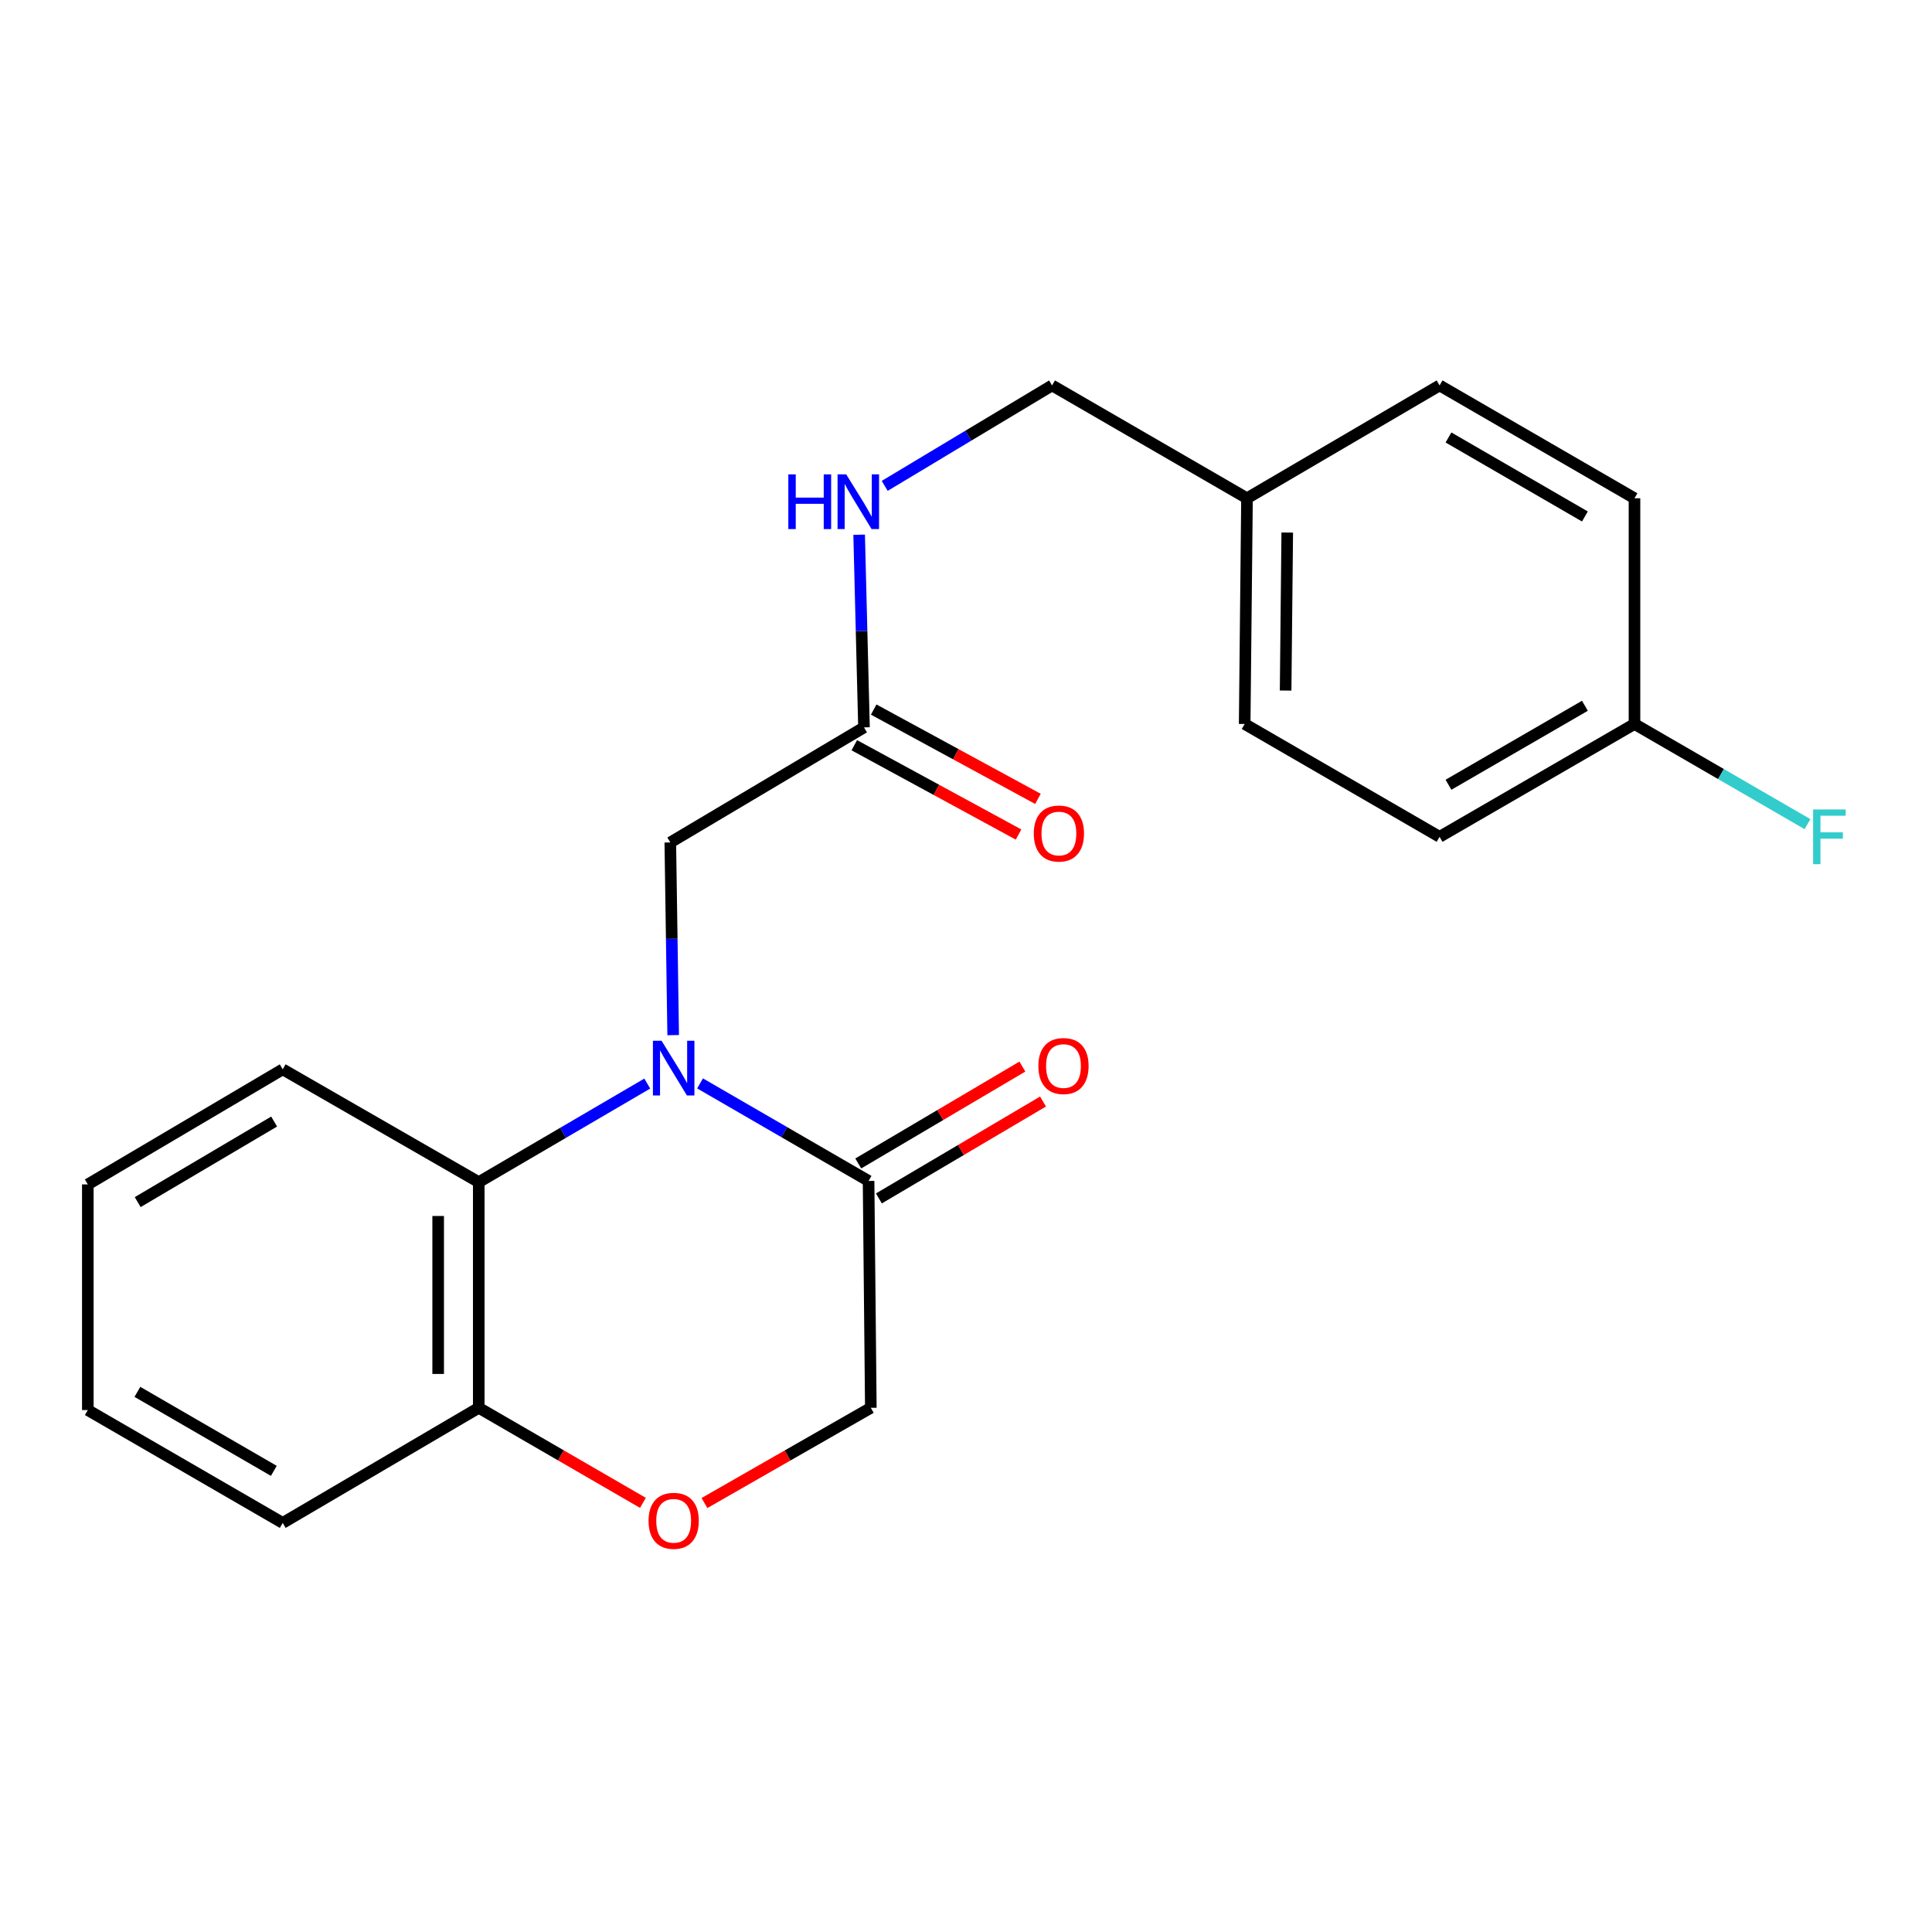 <?xml version='1.0' encoding='iso-8859-1'?>
<svg version='1.1' baseProfile='full'
              xmlns='http://www.w3.org/2000/svg'
                      xmlns:rdkit='http://www.rdkit.org/xml'
                      xmlns:xlink='http://www.w3.org/1999/xlink'
                  xml:space='preserve'
width='1000px' height='1000px' viewBox='0 0 1000 1000'>
<!-- END OF HEADER -->
<rect style='opacity:1.0;fill:#FFFFFF;stroke:none' width='1000' height='1000' x='0' y='0'> </rect>
<path class='bond-0' d='M 362.343,560.765 L 405.957,586.009' style='fill:none;fill-rule:evenodd;stroke:#0000FF;stroke-width:6px;stroke-linecap:butt;stroke-linejoin:miter;stroke-opacity:1' />
<path class='bond-0' d='M 405.957,586.009 L 449.572,611.253' style='fill:none;fill-rule:evenodd;stroke:#000000;stroke-width:6px;stroke-linecap:butt;stroke-linejoin:miter;stroke-opacity:1' />
<path class='bond-1' d='M 335.027,560.853 L 291.416,586.363' style='fill:none;fill-rule:evenodd;stroke:#0000FF;stroke-width:6px;stroke-linecap:butt;stroke-linejoin:miter;stroke-opacity:1' />
<path class='bond-1' d='M 291.416,586.363 L 247.805,611.872' style='fill:none;fill-rule:evenodd;stroke:#000000;stroke-width:6px;stroke-linecap:butt;stroke-linejoin:miter;stroke-opacity:1' />
<path class='bond-3' d='M 348.434,535.781 L 347.692,485.919' style='fill:none;fill-rule:evenodd;stroke:#0000FF;stroke-width:6px;stroke-linecap:butt;stroke-linejoin:miter;stroke-opacity:1' />
<path class='bond-3' d='M 347.692,485.919 L 346.949,436.056' style='fill:none;fill-rule:evenodd;stroke:#000000;stroke-width:6px;stroke-linecap:butt;stroke-linejoin:miter;stroke-opacity:1' />
<path class='bond-6' d='M 449.572,611.253 L 450.739,728.678' style='fill:none;fill-rule:evenodd;stroke:#000000;stroke-width:6px;stroke-linecap:butt;stroke-linejoin:miter;stroke-opacity:1' />
<path class='bond-8' d='M 454.913,620.301 L 497.39,595.223' style='fill:none;fill-rule:evenodd;stroke:#000000;stroke-width:6px;stroke-linecap:butt;stroke-linejoin:miter;stroke-opacity:1' />
<path class='bond-8' d='M 497.39,595.223 L 539.868,570.146' style='fill:none;fill-rule:evenodd;stroke:#FF0000;stroke-width:6px;stroke-linecap:butt;stroke-linejoin:miter;stroke-opacity:1' />
<path class='bond-8' d='M 444.231,602.206 L 486.708,577.129' style='fill:none;fill-rule:evenodd;stroke:#000000;stroke-width:6px;stroke-linecap:butt;stroke-linejoin:miter;stroke-opacity:1' />
<path class='bond-8' d='M 486.708,577.129 L 529.185,552.051' style='fill:none;fill-rule:evenodd;stroke:#FF0000;stroke-width:6px;stroke-linecap:butt;stroke-linejoin:miter;stroke-opacity:1' />
<path class='bond-5' d='M 247.805,611.872 L 247.805,728.678' style='fill:none;fill-rule:evenodd;stroke:#000000;stroke-width:6px;stroke-linecap:butt;stroke-linejoin:miter;stroke-opacity:1' />
<path class='bond-5' d='M 226.793,629.393 L 226.793,711.157' style='fill:none;fill-rule:evenodd;stroke:#000000;stroke-width:6px;stroke-linecap:butt;stroke-linejoin:miter;stroke-opacity:1' />
<path class='bond-18' d='M 247.805,611.872 L 146.338,553.481' style='fill:none;fill-rule:evenodd;stroke:#000000;stroke-width:6px;stroke-linecap:butt;stroke-linejoin:miter;stroke-opacity:1' />
<path class='bond-2' d='M 332.774,777.878 L 290.29,753.278' style='fill:none;fill-rule:evenodd;stroke:#FF0000;stroke-width:6px;stroke-linecap:butt;stroke-linejoin:miter;stroke-opacity:1' />
<path class='bond-2' d='M 290.29,753.278 L 247.805,728.678' style='fill:none;fill-rule:evenodd;stroke:#000000;stroke-width:6px;stroke-linecap:butt;stroke-linejoin:miter;stroke-opacity:1' />
<path class='bond-22' d='M 364.628,777.969 L 407.684,753.324' style='fill:none;fill-rule:evenodd;stroke:#FF0000;stroke-width:6px;stroke-linecap:butt;stroke-linejoin:miter;stroke-opacity:1' />
<path class='bond-22' d='M 407.684,753.324 L 450.739,728.678' style='fill:none;fill-rule:evenodd;stroke:#000000;stroke-width:6px;stroke-linecap:butt;stroke-linejoin:miter;stroke-opacity:1' />
<path class='bond-4' d='M 346.949,436.056 L 447.202,376.497' style='fill:none;fill-rule:evenodd;stroke:#000000;stroke-width:6px;stroke-linecap:butt;stroke-linejoin:miter;stroke-opacity:1' />
<path class='bond-7' d='M 447.202,376.497 L 445.946,326.634' style='fill:none;fill-rule:evenodd;stroke:#000000;stroke-width:6px;stroke-linecap:butt;stroke-linejoin:miter;stroke-opacity:1' />
<path class='bond-7' d='M 445.946,326.634 L 444.691,276.772' style='fill:none;fill-rule:evenodd;stroke:#0000FF;stroke-width:6px;stroke-linecap:butt;stroke-linejoin:miter;stroke-opacity:1' />
<path class='bond-9' d='M 442.183,385.727 L 484.69,408.839' style='fill:none;fill-rule:evenodd;stroke:#000000;stroke-width:6px;stroke-linecap:butt;stroke-linejoin:miter;stroke-opacity:1' />
<path class='bond-9' d='M 484.69,408.839 L 527.196,431.952' style='fill:none;fill-rule:evenodd;stroke:#FF0000;stroke-width:6px;stroke-linecap:butt;stroke-linejoin:miter;stroke-opacity:1' />
<path class='bond-9' d='M 452.221,367.267 L 494.727,390.379' style='fill:none;fill-rule:evenodd;stroke:#000000;stroke-width:6px;stroke-linecap:butt;stroke-linejoin:miter;stroke-opacity:1' />
<path class='bond-9' d='M 494.727,390.379 L 537.234,413.492' style='fill:none;fill-rule:evenodd;stroke:#FF0000;stroke-width:6px;stroke-linecap:butt;stroke-linejoin:miter;stroke-opacity:1' />
<path class='bond-19' d='M 247.805,728.678 L 146.338,788.26' style='fill:none;fill-rule:evenodd;stroke:#000000;stroke-width:6px;stroke-linecap:butt;stroke-linejoin:miter;stroke-opacity:1' />
<path class='bond-10' d='M 457.925,251.488 L 501.237,225.489' style='fill:none;fill-rule:evenodd;stroke:#0000FF;stroke-width:6px;stroke-linecap:butt;stroke-linejoin:miter;stroke-opacity:1' />
<path class='bond-10' d='M 501.237,225.489 L 544.548,199.49' style='fill:none;fill-rule:evenodd;stroke:#000000;stroke-width:6px;stroke-linecap:butt;stroke-linejoin:miter;stroke-opacity:1' />
<path class='bond-12' d='M 544.548,199.49 L 645.444,257.905' style='fill:none;fill-rule:evenodd;stroke:#000000;stroke-width:6px;stroke-linecap:butt;stroke-linejoin:miter;stroke-opacity:1' />
<path class='bond-11' d='M 846.008,374.734 L 745.125,433.137' style='fill:none;fill-rule:evenodd;stroke:#000000;stroke-width:6px;stroke-linecap:butt;stroke-linejoin:miter;stroke-opacity:1' />
<path class='bond-11' d='M 820.348,365.31 L 749.73,406.192' style='fill:none;fill-rule:evenodd;stroke:#000000;stroke-width:6px;stroke-linecap:butt;stroke-linejoin:miter;stroke-opacity:1' />
<path class='bond-13' d='M 846.008,374.734 L 890.783,400.655' style='fill:none;fill-rule:evenodd;stroke:#000000;stroke-width:6px;stroke-linecap:butt;stroke-linejoin:miter;stroke-opacity:1' />
<path class='bond-13' d='M 890.783,400.655 L 935.557,426.576' style='fill:none;fill-rule:evenodd;stroke:#33CCCC;stroke-width:6px;stroke-linecap:butt;stroke-linejoin:miter;stroke-opacity:1' />
<path class='bond-24' d='M 846.008,374.734 L 846.008,257.905' style='fill:none;fill-rule:evenodd;stroke:#000000;stroke-width:6px;stroke-linecap:butt;stroke-linejoin:miter;stroke-opacity:1' />
<path class='bond-16' d='M 645.444,257.905 L 745.125,199.49' style='fill:none;fill-rule:evenodd;stroke:#000000;stroke-width:6px;stroke-linecap:butt;stroke-linejoin:miter;stroke-opacity:1' />
<path class='bond-17' d='M 645.444,257.905 L 644.241,374.734' style='fill:none;fill-rule:evenodd;stroke:#000000;stroke-width:6px;stroke-linecap:butt;stroke-linejoin:miter;stroke-opacity:1' />
<path class='bond-17' d='M 666.275,275.645 L 665.433,357.426' style='fill:none;fill-rule:evenodd;stroke:#000000;stroke-width:6px;stroke-linecap:butt;stroke-linejoin:miter;stroke-opacity:1' />
<path class='bond-14' d='M 846.008,257.905 L 745.125,199.49' style='fill:none;fill-rule:evenodd;stroke:#000000;stroke-width:6px;stroke-linecap:butt;stroke-linejoin:miter;stroke-opacity:1' />
<path class='bond-14' d='M 820.346,267.326 L 749.728,226.436' style='fill:none;fill-rule:evenodd;stroke:#000000;stroke-width:6px;stroke-linecap:butt;stroke-linejoin:miter;stroke-opacity:1' />
<path class='bond-15' d='M 745.125,433.137 L 644.241,374.734' style='fill:none;fill-rule:evenodd;stroke:#000000;stroke-width:6px;stroke-linecap:butt;stroke-linejoin:miter;stroke-opacity:1' />
<path class='bond-20' d='M 146.338,553.481 L 45.455,613.051' style='fill:none;fill-rule:evenodd;stroke:#000000;stroke-width:6px;stroke-linecap:butt;stroke-linejoin:miter;stroke-opacity:1' />
<path class='bond-20' d='M 141.889,580.51 L 71.271,622.209' style='fill:none;fill-rule:evenodd;stroke:#000000;stroke-width:6px;stroke-linecap:butt;stroke-linejoin:miter;stroke-opacity:1' />
<path class='bond-23' d='M 146.338,788.26 L 45.455,729.846' style='fill:none;fill-rule:evenodd;stroke:#000000;stroke-width:6px;stroke-linecap:butt;stroke-linejoin:miter;stroke-opacity:1' />
<path class='bond-23' d='M 141.735,761.314 L 71.116,720.424' style='fill:none;fill-rule:evenodd;stroke:#000000;stroke-width:6px;stroke-linecap:butt;stroke-linejoin:miter;stroke-opacity:1' />
<path class='bond-21' d='M 45.455,613.051 L 45.455,729.846' style='fill:none;fill-rule:evenodd;stroke:#000000;stroke-width:6px;stroke-linecap:butt;stroke-linejoin:miter;stroke-opacity:1' />
<path  class='atom-0' d='M 342.428 538.702
L 351.708 553.702
Q 352.628 555.182, 354.108 557.862
Q 355.588 560.542, 355.668 560.702
L 355.668 538.702
L 359.428 538.702
L 359.428 567.022
L 355.548 567.022
L 345.588 550.622
Q 344.428 548.702, 343.188 546.502
Q 341.988 544.302, 341.628 543.622
L 341.628 567.022
L 337.948 567.022
L 337.948 538.702
L 342.428 538.702
' fill='#0000FF'/>
<path  class='atom-3' d='M 335.688 787.173
Q 335.688 780.373, 339.048 776.573
Q 342.408 772.773, 348.688 772.773
Q 354.968 772.773, 358.328 776.573
Q 361.688 780.373, 361.688 787.173
Q 361.688 794.053, 358.288 797.973
Q 354.888 801.853, 348.688 801.853
Q 342.448 801.853, 339.048 797.973
Q 335.688 794.093, 335.688 787.173
M 348.688 798.653
Q 353.008 798.653, 355.328 795.773
Q 357.688 792.853, 357.688 787.173
Q 357.688 781.613, 355.328 778.813
Q 353.008 775.973, 348.688 775.973
Q 344.368 775.973, 342.008 778.773
Q 339.688 781.573, 339.688 787.173
Q 339.688 792.893, 342.008 795.773
Q 344.368 798.653, 348.688 798.653
' fill='#FF0000'/>
<path  class='atom-8' d='M 408.04 245.531
L 411.88 245.531
L 411.88 257.571
L 426.36 257.571
L 426.36 245.531
L 430.2 245.531
L 430.2 273.851
L 426.36 273.851
L 426.36 260.771
L 411.88 260.771
L 411.88 273.851
L 408.04 273.851
L 408.04 245.531
' fill='#0000FF'/>
<path  class='atom-8' d='M 438 245.531
L 447.28 260.531
Q 448.2 262.011, 449.68 264.691
Q 451.16 267.371, 451.24 267.531
L 451.24 245.531
L 455 245.531
L 455 273.851
L 451.12 273.851
L 441.16 257.451
Q 440 255.531, 438.76 253.331
Q 437.56 251.131, 437.2 250.451
L 437.2 273.851
L 433.52 273.851
L 433.52 245.531
L 438 245.531
' fill='#0000FF'/>
<path  class='atom-9' d='M 537.455 551.774
Q 537.455 544.974, 540.815 541.174
Q 544.175 537.374, 550.455 537.374
Q 556.735 537.374, 560.095 541.174
Q 563.455 544.974, 563.455 551.774
Q 563.455 558.654, 560.055 562.574
Q 556.655 566.454, 550.455 566.454
Q 544.215 566.454, 540.815 562.574
Q 537.455 558.694, 537.455 551.774
M 550.455 563.254
Q 554.775 563.254, 557.095 560.374
Q 559.455 557.454, 559.455 551.774
Q 559.455 546.214, 557.095 543.414
Q 554.775 540.574, 550.455 540.574
Q 546.135 540.574, 543.775 543.374
Q 541.455 546.174, 541.455 551.774
Q 541.455 557.494, 543.775 560.374
Q 546.135 563.254, 550.455 563.254
' fill='#FF0000'/>
<path  class='atom-10' d='M 535.086 431.431
Q 535.086 424.631, 538.446 420.831
Q 541.806 417.031, 548.086 417.031
Q 554.366 417.031, 557.726 420.831
Q 561.086 424.631, 561.086 431.431
Q 561.086 438.311, 557.686 442.231
Q 554.286 446.111, 548.086 446.111
Q 541.846 446.111, 538.446 442.231
Q 535.086 438.351, 535.086 431.431
M 548.086 442.911
Q 552.406 442.911, 554.726 440.031
Q 557.086 437.111, 557.086 431.431
Q 557.086 425.871, 554.726 423.071
Q 552.406 420.231, 548.086 420.231
Q 543.766 420.231, 541.406 423.031
Q 539.086 425.831, 539.086 431.431
Q 539.086 437.151, 541.406 440.031
Q 543.766 442.911, 548.086 442.911
' fill='#FF0000'/>
<path  class='atom-14' d='M 938.471 418.977
L 955.311 418.977
L 955.311 422.217
L 942.271 422.217
L 942.271 430.817
L 953.871 430.817
L 953.871 434.097
L 942.271 434.097
L 942.271 447.297
L 938.471 447.297
L 938.471 418.977
' fill='#33CCCC'/>
</svg>
